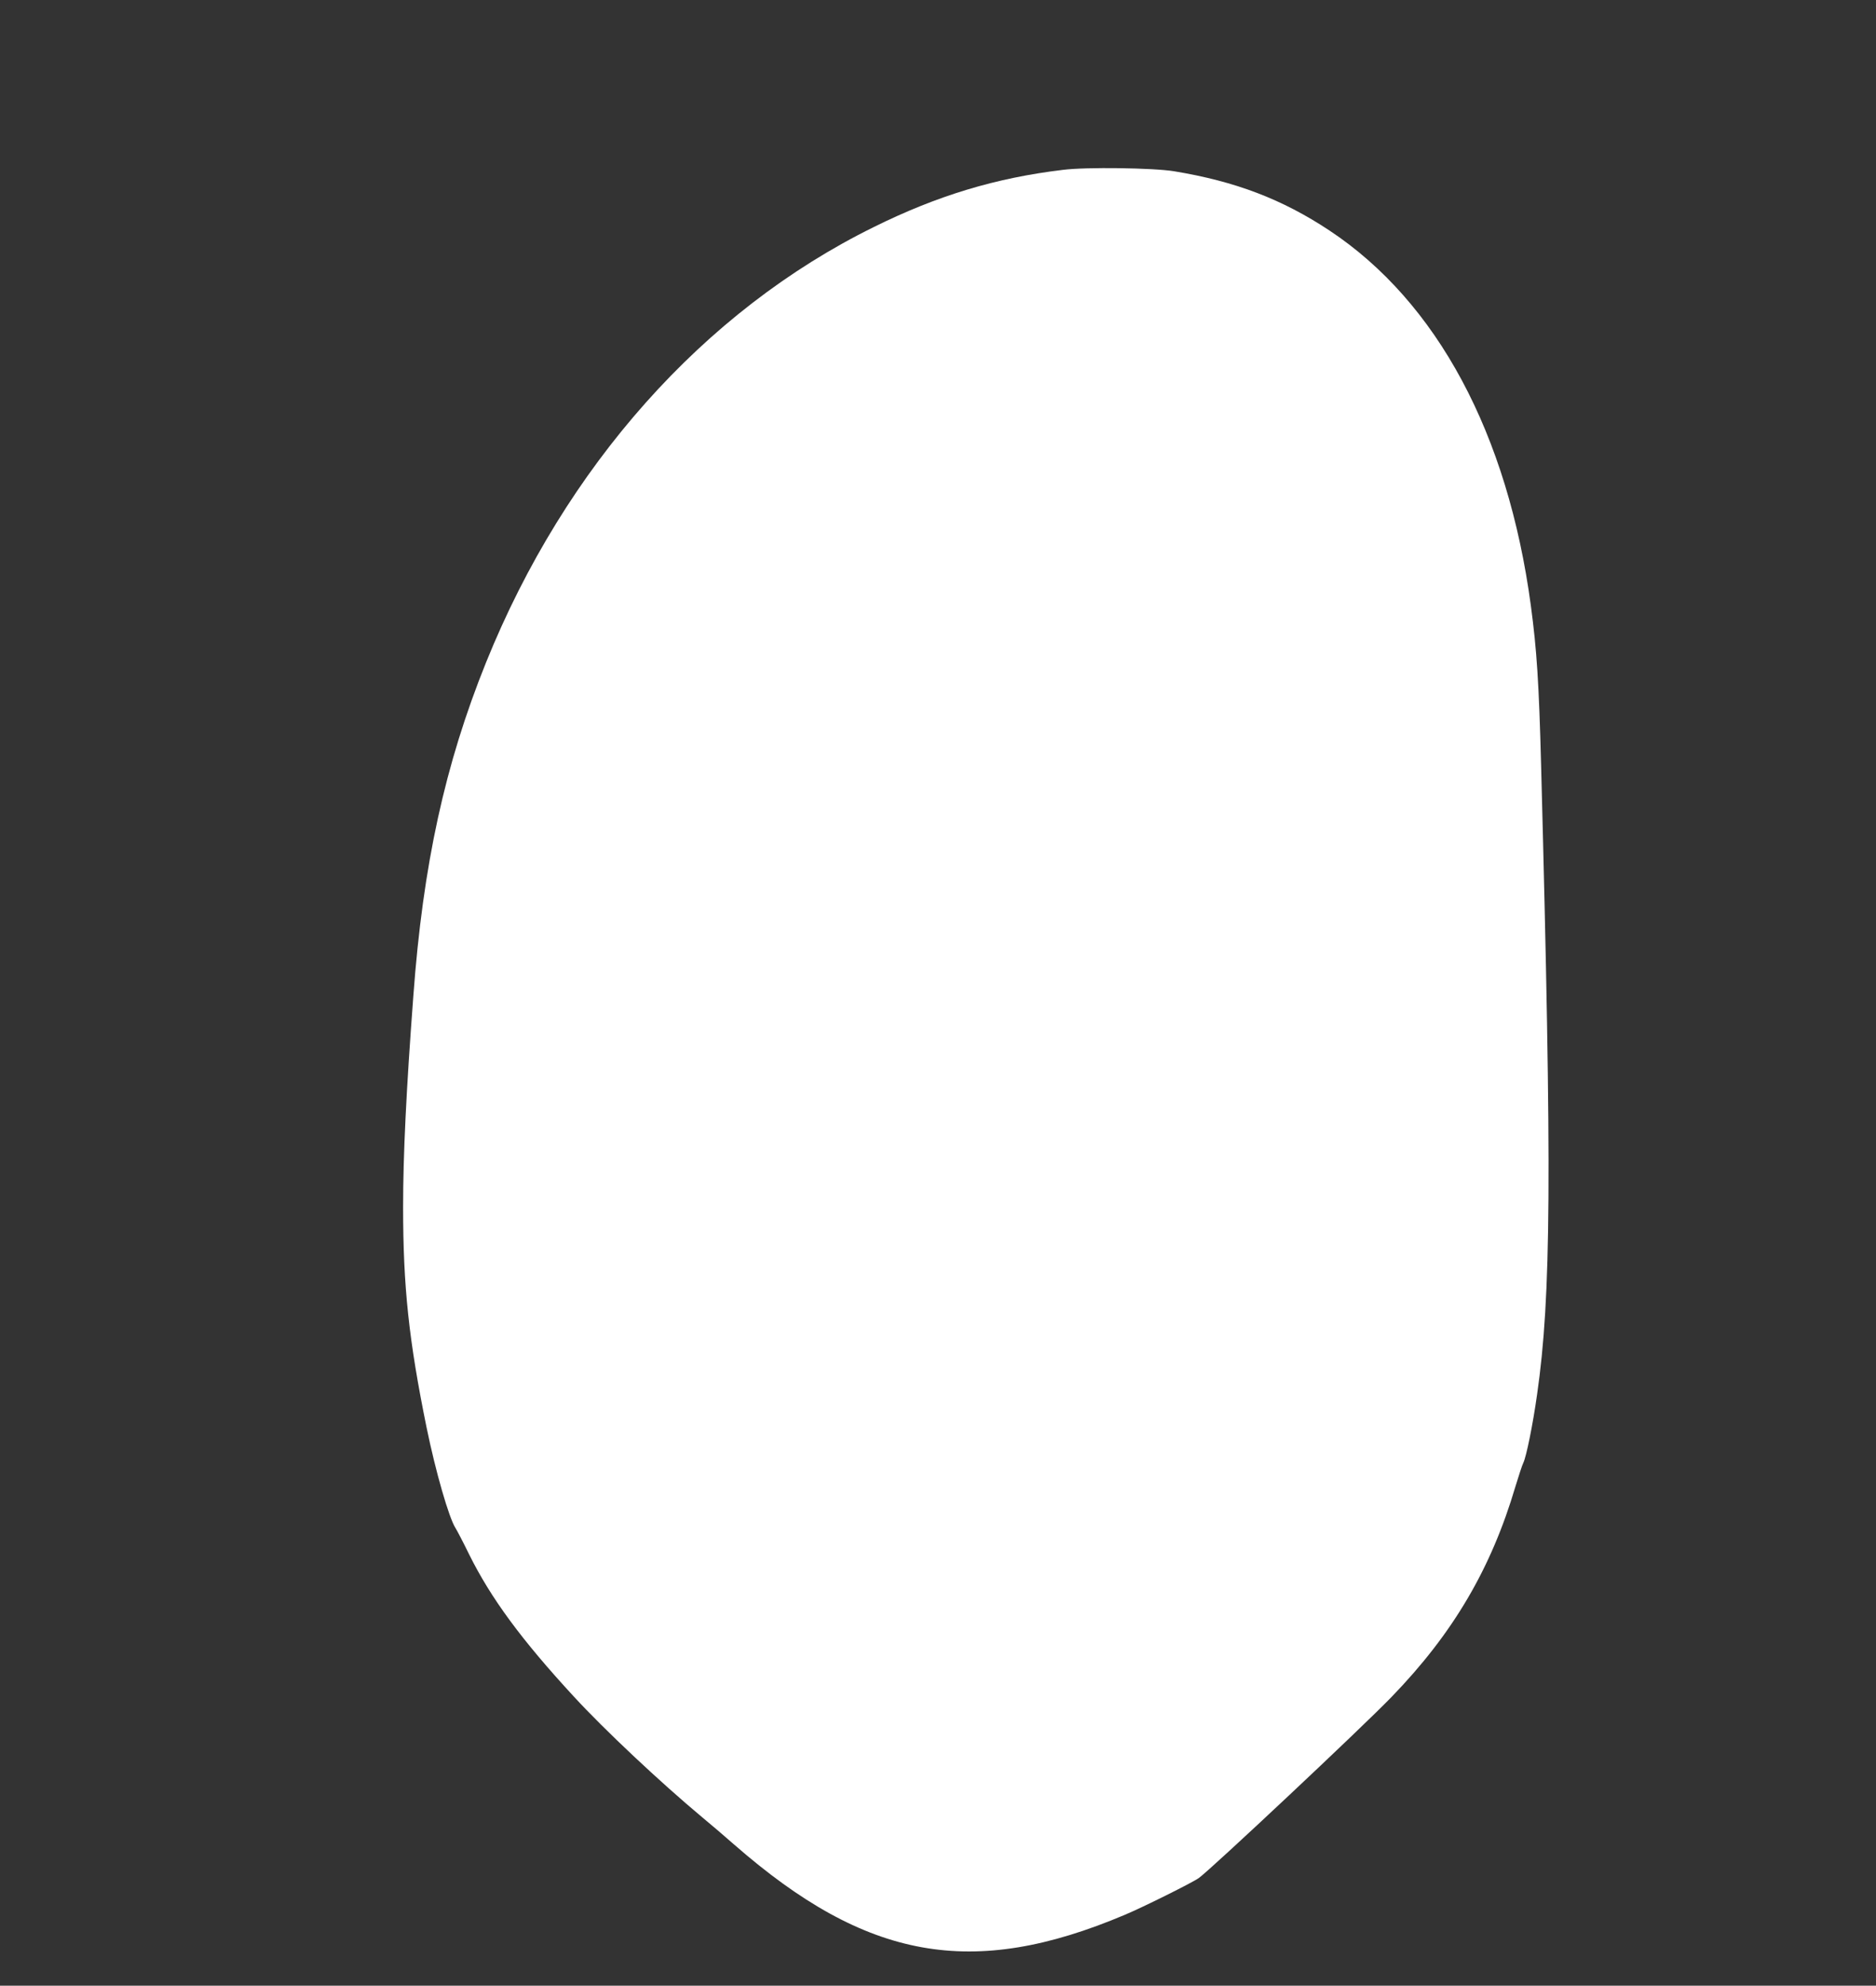 <?xml version="1.0" standalone="no"?>
<!DOCTYPE svg PUBLIC "-//W3C//DTD SVG 20010904//EN"
 "http://www.w3.org/TR/2001/REC-SVG-20010904/DTD/svg10.dtd">
<svg version="1.0" xmlns="http://www.w3.org/2000/svg"
 width="1210pt" height="1280pt" viewBox="0 0 1210 1280"
 preserveAspectRatio="xMidYMid meet">
<rect x="0" y="0" width="1210" height="1280" fill="#333333" stroke="none"/>
<g transform="translate(0,1280) scale(0.1,-0.1)"
fill="#ffffff" stroke="none">
<path d="M6855 11705 c-433 -52 -810 -166 -1220 -369 -1098 -541 -1989 -1542
-2500 -2806 -265 -657 -407 -1304 -469 -2150 -46 -612 -66 -1026 -66 -1360 0
-514 37 -860 151 -1420 59 -288 145 -585 187 -650 9 -14 49 -90 88 -170 140
-282 338 -551 676 -917 195 -212 557 -552 828 -778 52 -43 145 -122 205 -175
854 -746 1536 -869 2520 -453 117 49 433 206 477 237 74 52 1054 971 1244
1168 397 410 642 827 799 1358 21 69 43 136 50 150 19 38 61 242 89 441 91
632 96 1407 26 4054 -14 535 -28 745 -66 1030 -149 1110 -605 1959 -1299 2419
-305 202 -607 317 -1002 382 -134 22 -568 28 -718 9z"/>
</g>
</svg>
